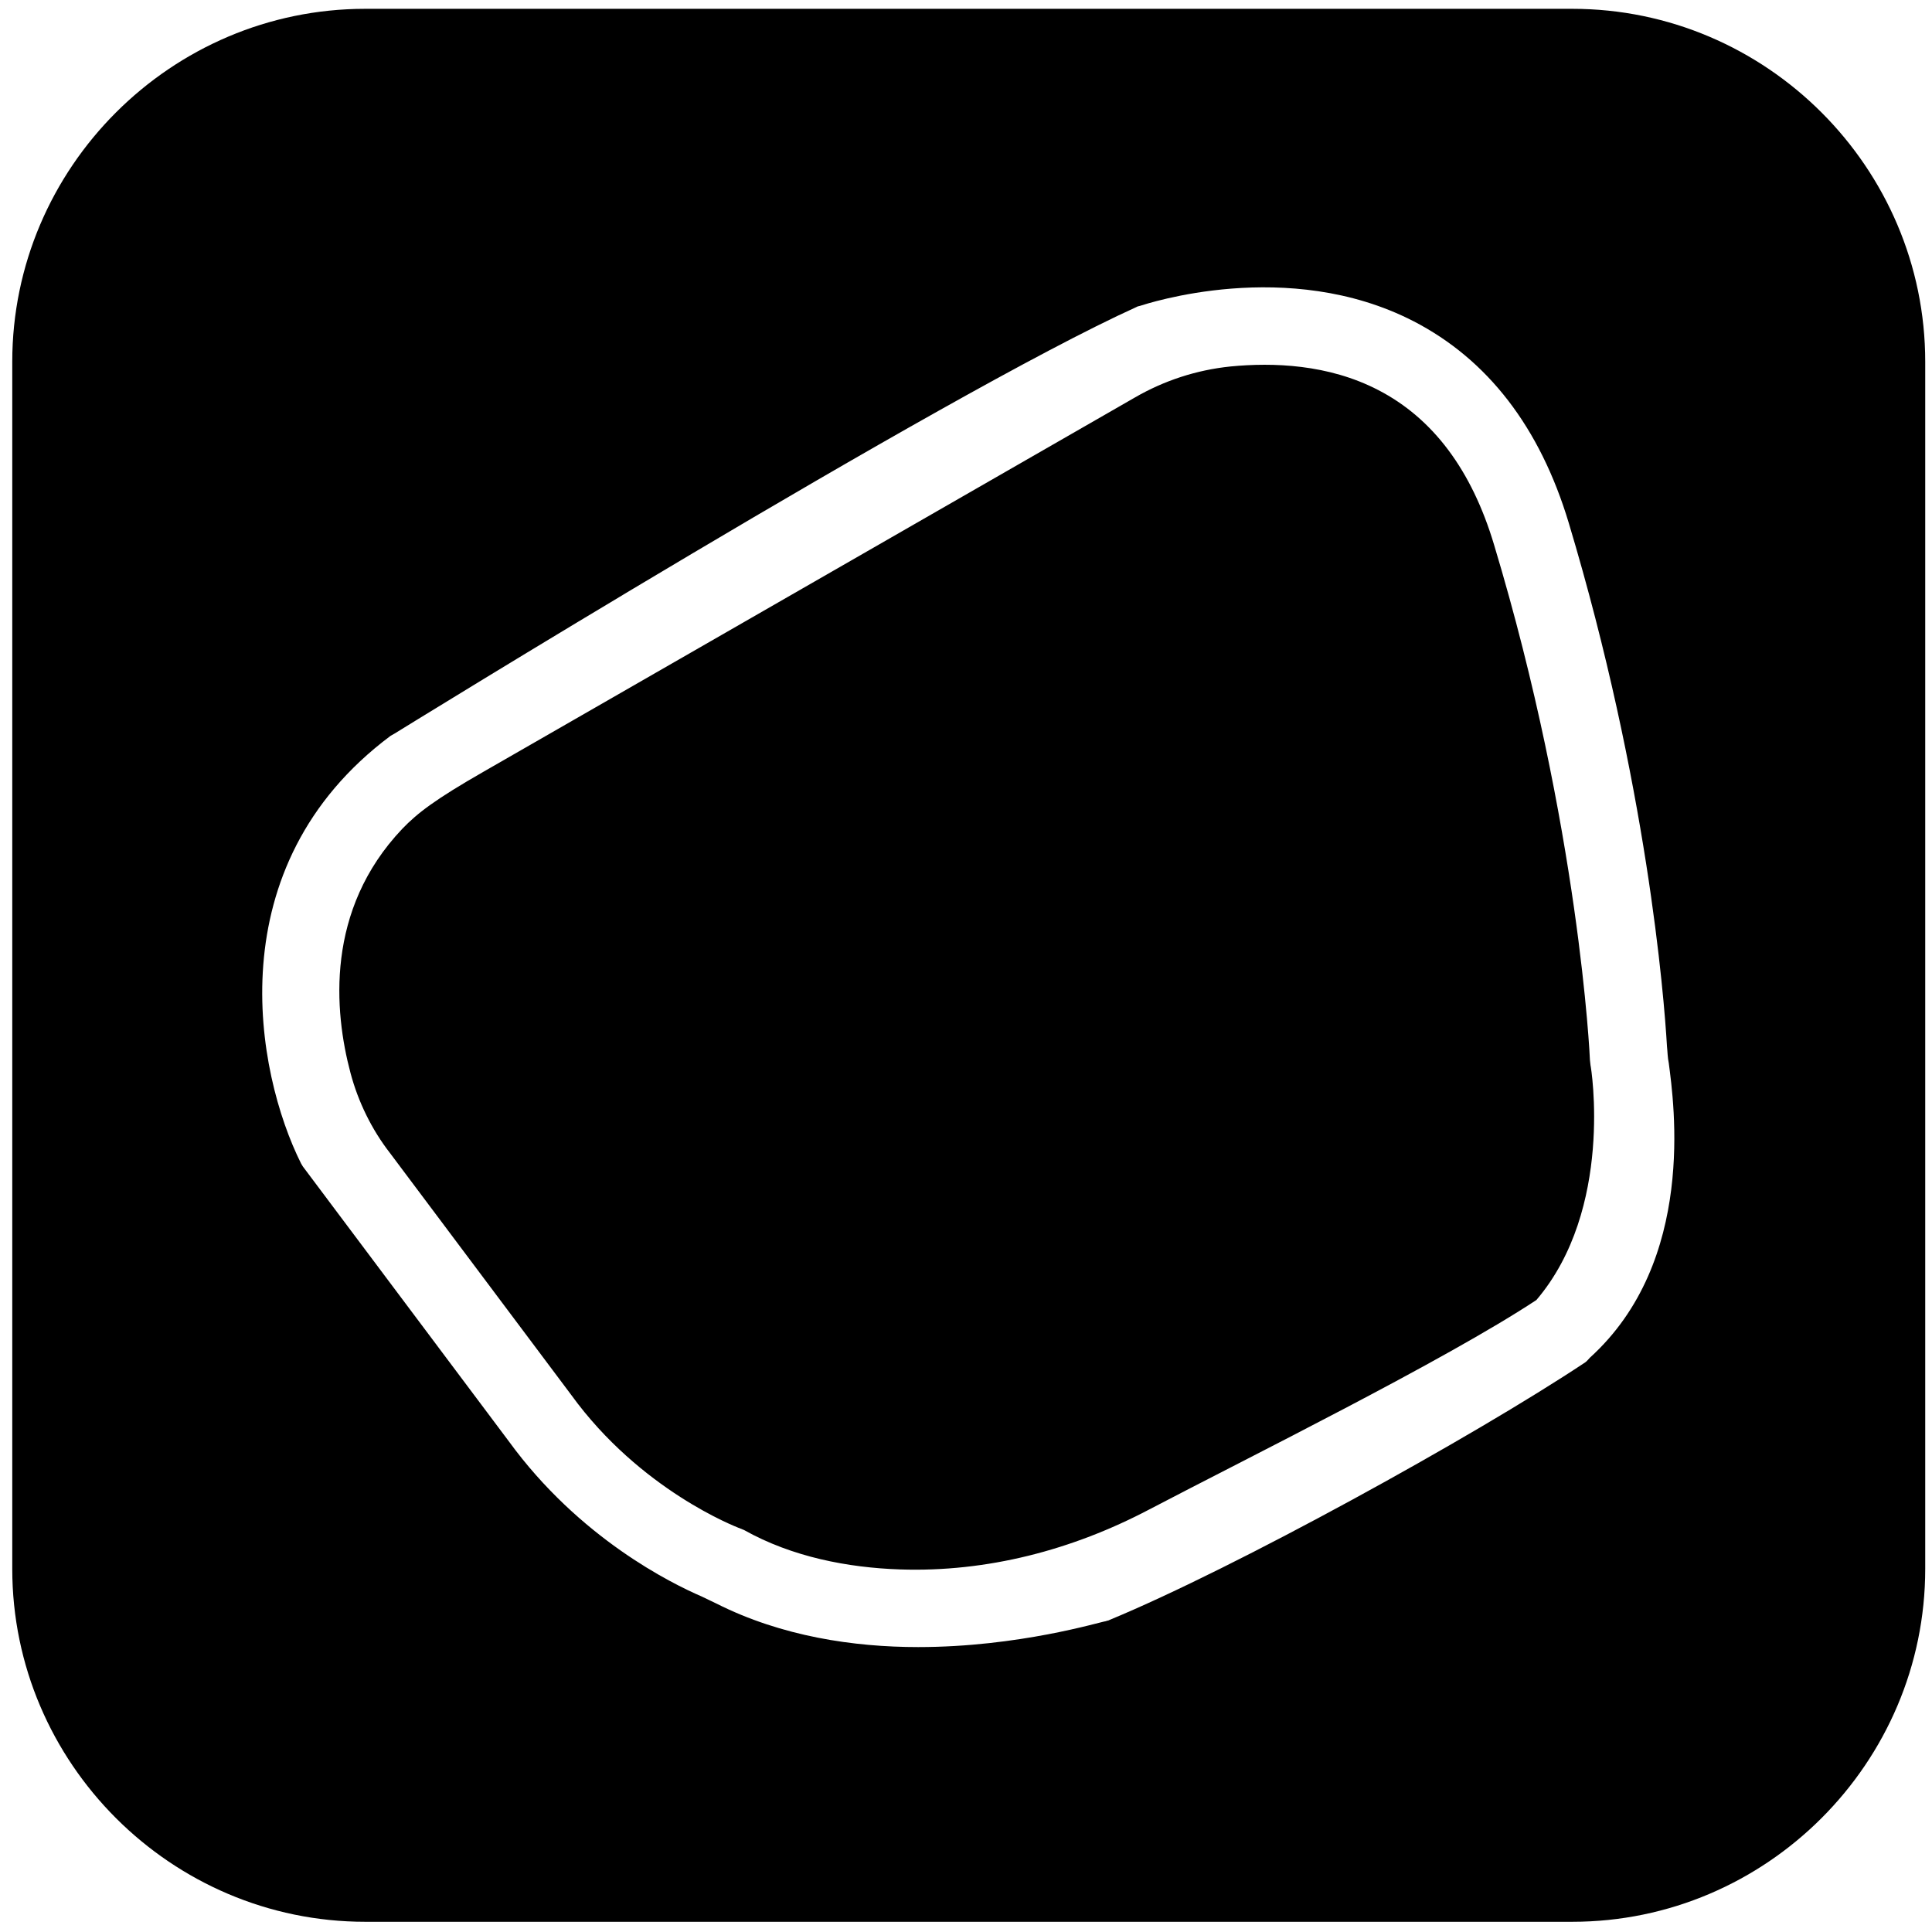 <?xml version="1.0" encoding="UTF-8" standalone="no"?>
<!-- Created with Vectornator (http://vectornator.io/) -->
<svg xmlns="http://www.w3.org/2000/svg" xmlns:vectornator="http://vectornator.io" xmlns:xlink="http://www.w3.org/1999/xlink" height="100%" stroke-miterlimit="10" style="fill-rule:nonzero;clip-rule:evenodd;stroke-linecap:round;stroke-linejoin:round;" version="1.1" viewBox="0 0 500 500" width="100%" xml:space="preserve">
<rect x="0" y="0" width="500" height="500" fill="#808080" stroke="none"/>
<defs></defs>
<clipPath id="ArtboardFrame">
<rect height="500" width="500" x="0" y="0"></rect>
</clipPath>
<g clip-path="url(#ArtboardFrame)" id="Layer-2" vectornator:layerName="Layer 2">
<path d="M-34.859-36.203L533.643-36.203L533.643 551.287L-34.859 551.287L-34.859-36.203Z" fill="#ffffff" fill-rule="nonzero" opacity="1" stroke="none"></path>
</g>
<g id="Layer-1" vectornator:layerName="Layer 1">
<g opacity="1">
<path d="M406.905 497.356L94.515 497.356C44.277 497.356 3.173 456.252 3.173 406.014L3.173 93.624C3.173 43.386 44.277 2.282 94.515 2.282L406.905 2.282C457.143 2.282 498.247 43.386 498.247 93.624L498.247 406.014C498.247 456.252 457.143 497.356 406.905 497.356Z" fill="#000000" fill-rule="nonzero" opacity="1" stroke="none"></path>
<path d="M237.618 426.262C221.024 426.262 202.299 423.521 185.401 414.996C184.183 414.387 182.813 413.778 181.595 413.169C173.831 409.82 149.929 398.098 131.661 372.979L78.378 301.884L77.921 301.123C66.199 277.679 55.847 224.244 101.061 190.447L102.127 189.838C102.127 189.838 243.707 102.302 294.098 79.466C294.25 79.314 295.011 79.162 295.011 79.162C296.533 78.705 333.222 66.374 365.801 83.12C384.983 93.016 398.532 110.523 405.992 135.337C426.239 202.778 430.654 257.736 431.415 270.828C431.567 272.198 431.567 273.721 431.872 275.091C433.242 285.595 439.027 326.394 411.472 351.361C411.168 351.666 410.711 352.275 410.254 352.579L410.254 352.579C381.177 371.913 319.521 405.862 287.095 419.259C286.942 419.411 286.486 419.411 286.181 419.563C284.811 419.716 263.65 426.262 237.618 426.262ZM90.709 277.679C92.688 285.138 96.19 292.293 100.909 298.383L147.798 360.952C165.762 385.767 190.729 395.205 191.033 395.358L192.556 395.967L192.556 395.967C205.039 402.97 219.502 405.71 232.898 406.166C255.429 406.928 277.504 401.143 297.447 390.638C322.718 377.394 373.87 352.122 397.619 336.442L397.619 336.442C417.714 312.845 411.777 276.156 411.624 275.7L411.472 274.329C411.472 273.721 408.732 214.196 386.658 140.97C380.873 121.636 370.825 108.239 356.667 100.932C343.727 94.233 329.417 93.777 318.455 94.842C309.626 95.756 301.253 98.496 293.641 102.911L125.115 199.733C112.631 206.889 108.064 210.39 104.106 214.5C84.163 235.509 86.447 261.694 90.709 277.679Z" fill="#ffffff" fill-rule="nonzero" opacity="1" stroke="none"></path>
</g>
</g>
</svg>
